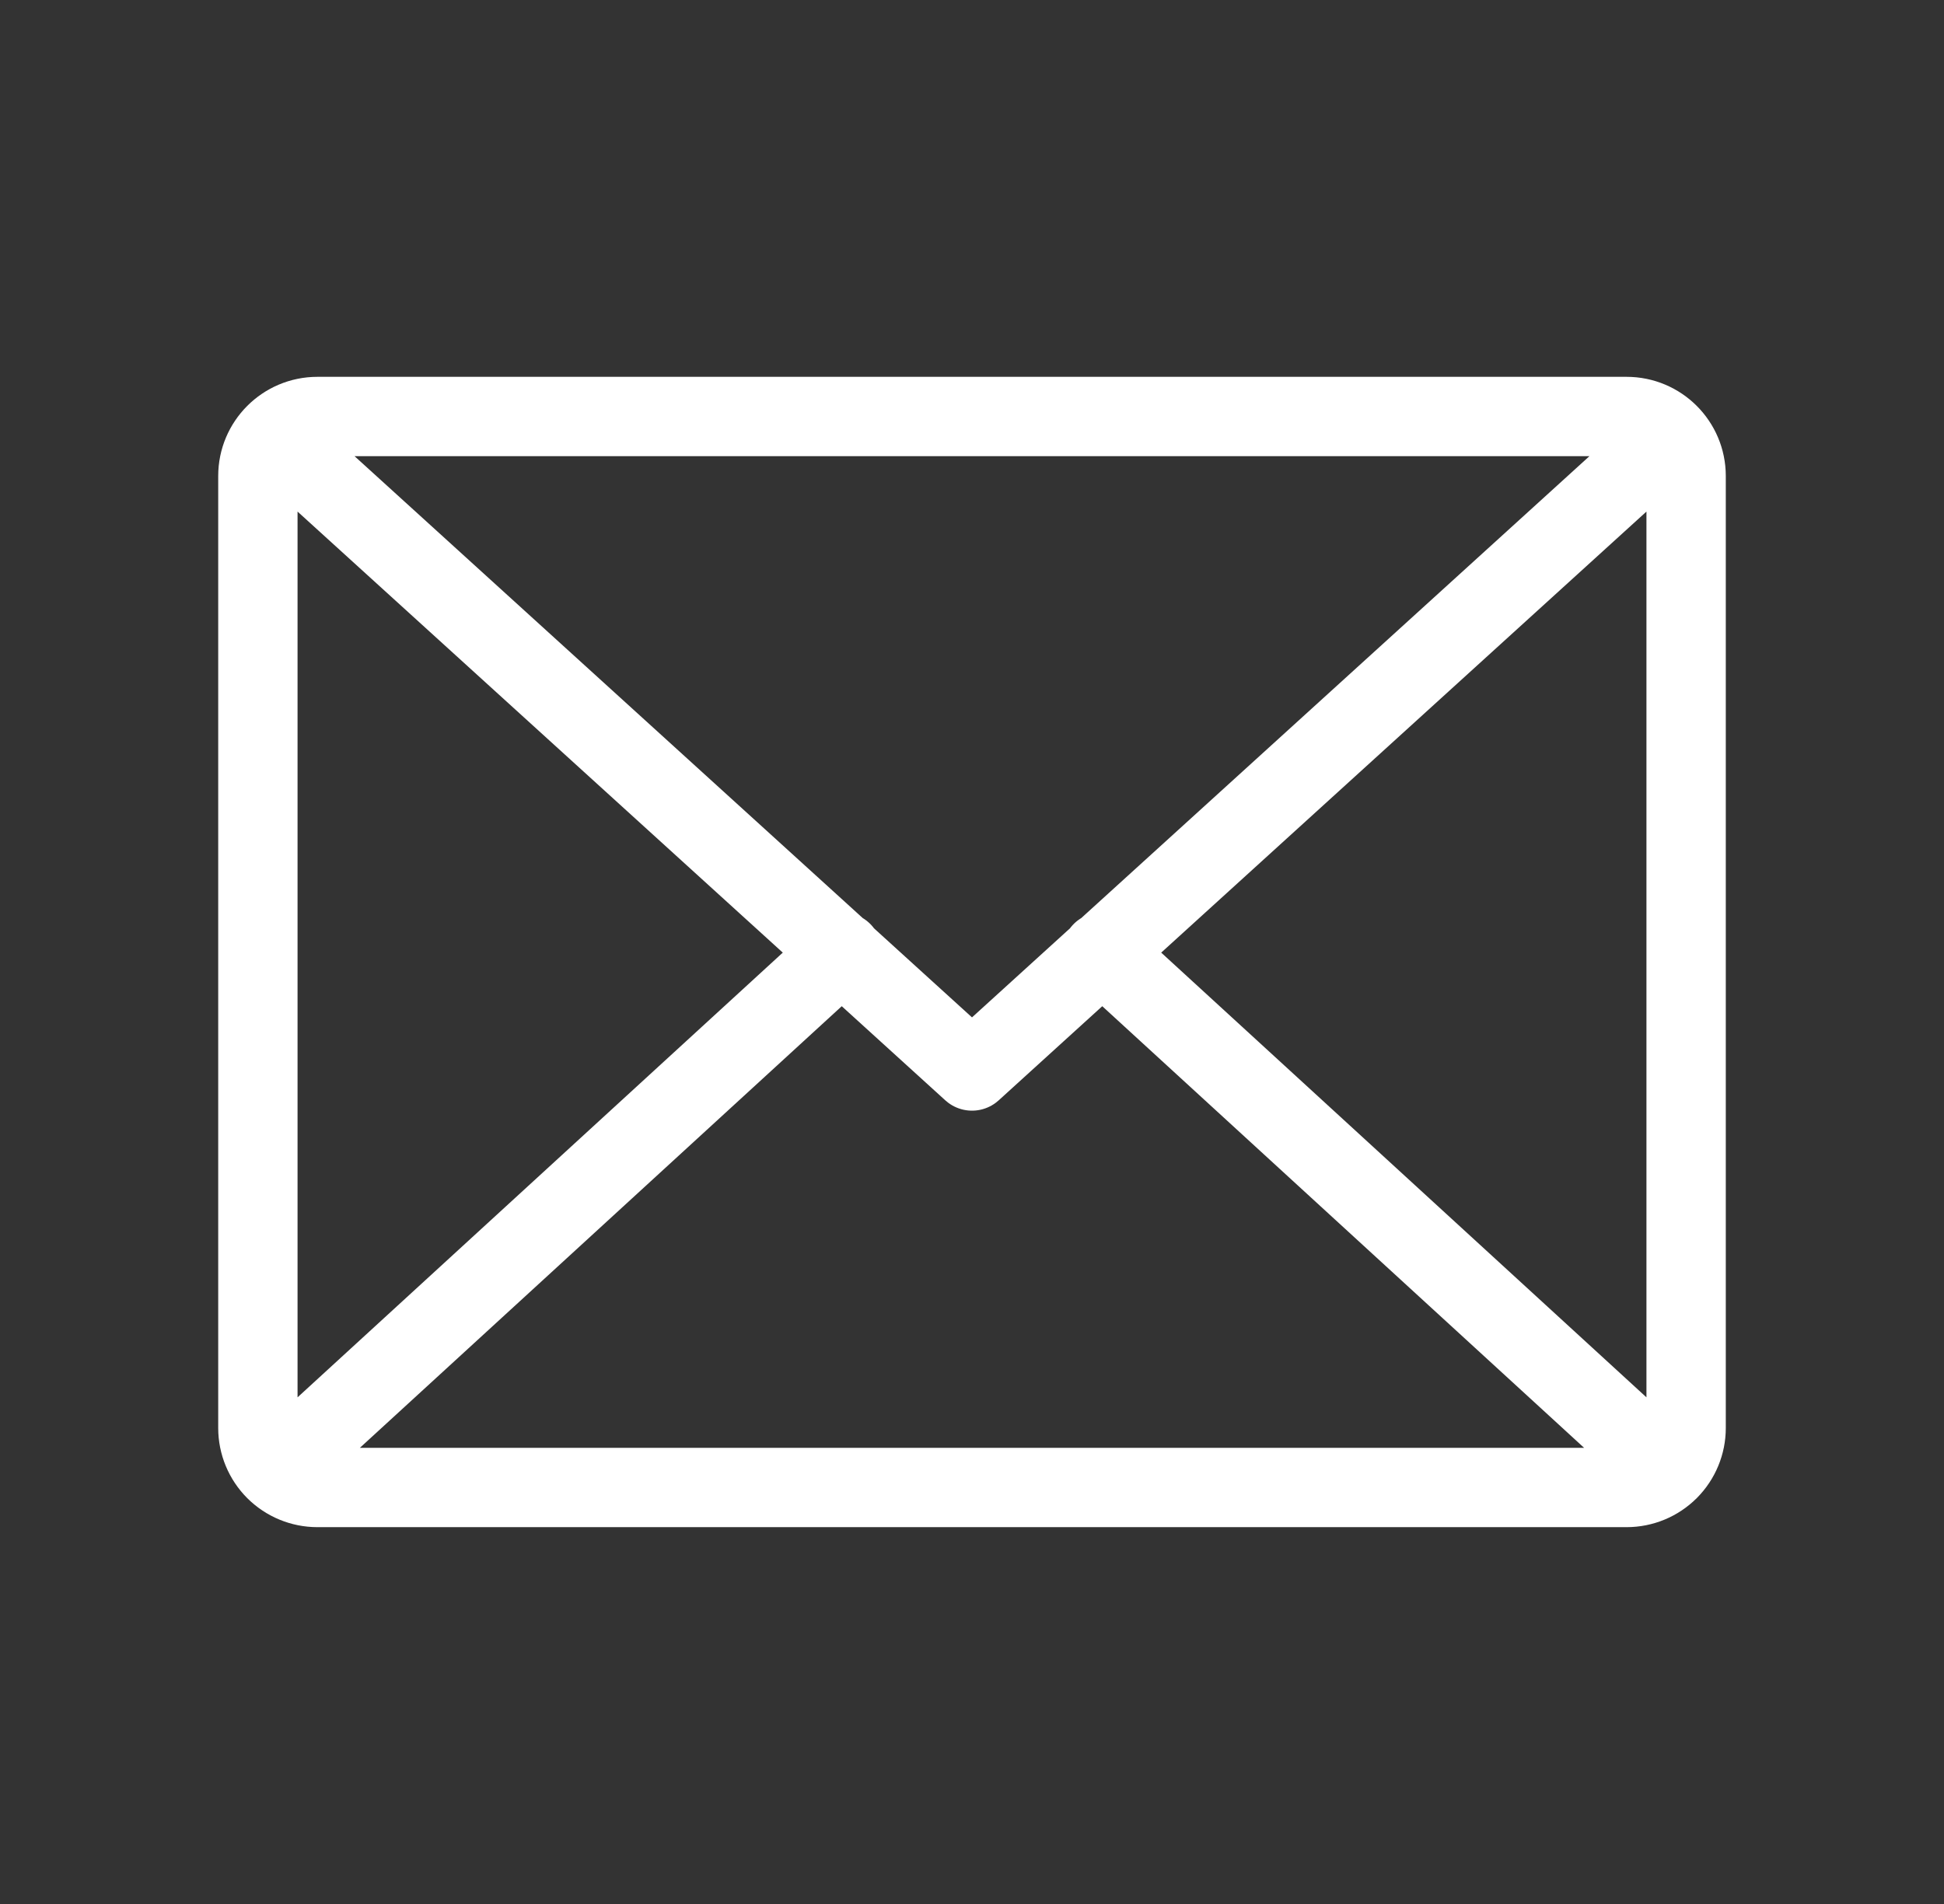 <?xml version="1.0" encoding="UTF-8"?>
<svg xmlns="http://www.w3.org/2000/svg" width="49" height="48" viewBox="0 0 49 48" fill="none">
  <rect x="0" y="0" width="49" height="48" fill="#333333" stroke="none"/>
  <path d="M41 12L24.5 27L8 12M21.228 24L6.963 37.076M42.037 37.076L27.772 24M42.5 36V12C42.5 11.172 41.828 10.5 41 10.5H8C7.172 10.5 6.5 11.172 6.5 12V36C6.5 36.398 6.658 36.779 6.939 37.061C7.221 37.342 7.602 37.5 8 37.5H41C41.398 37.5 41.779 37.342 42.061 37.061C42.342 36.779 42.5 36.398 42.5 36Z" stroke="white" stroke-width="2" stroke-linecap="round" stroke-linejoin="round"></path>
</svg>
